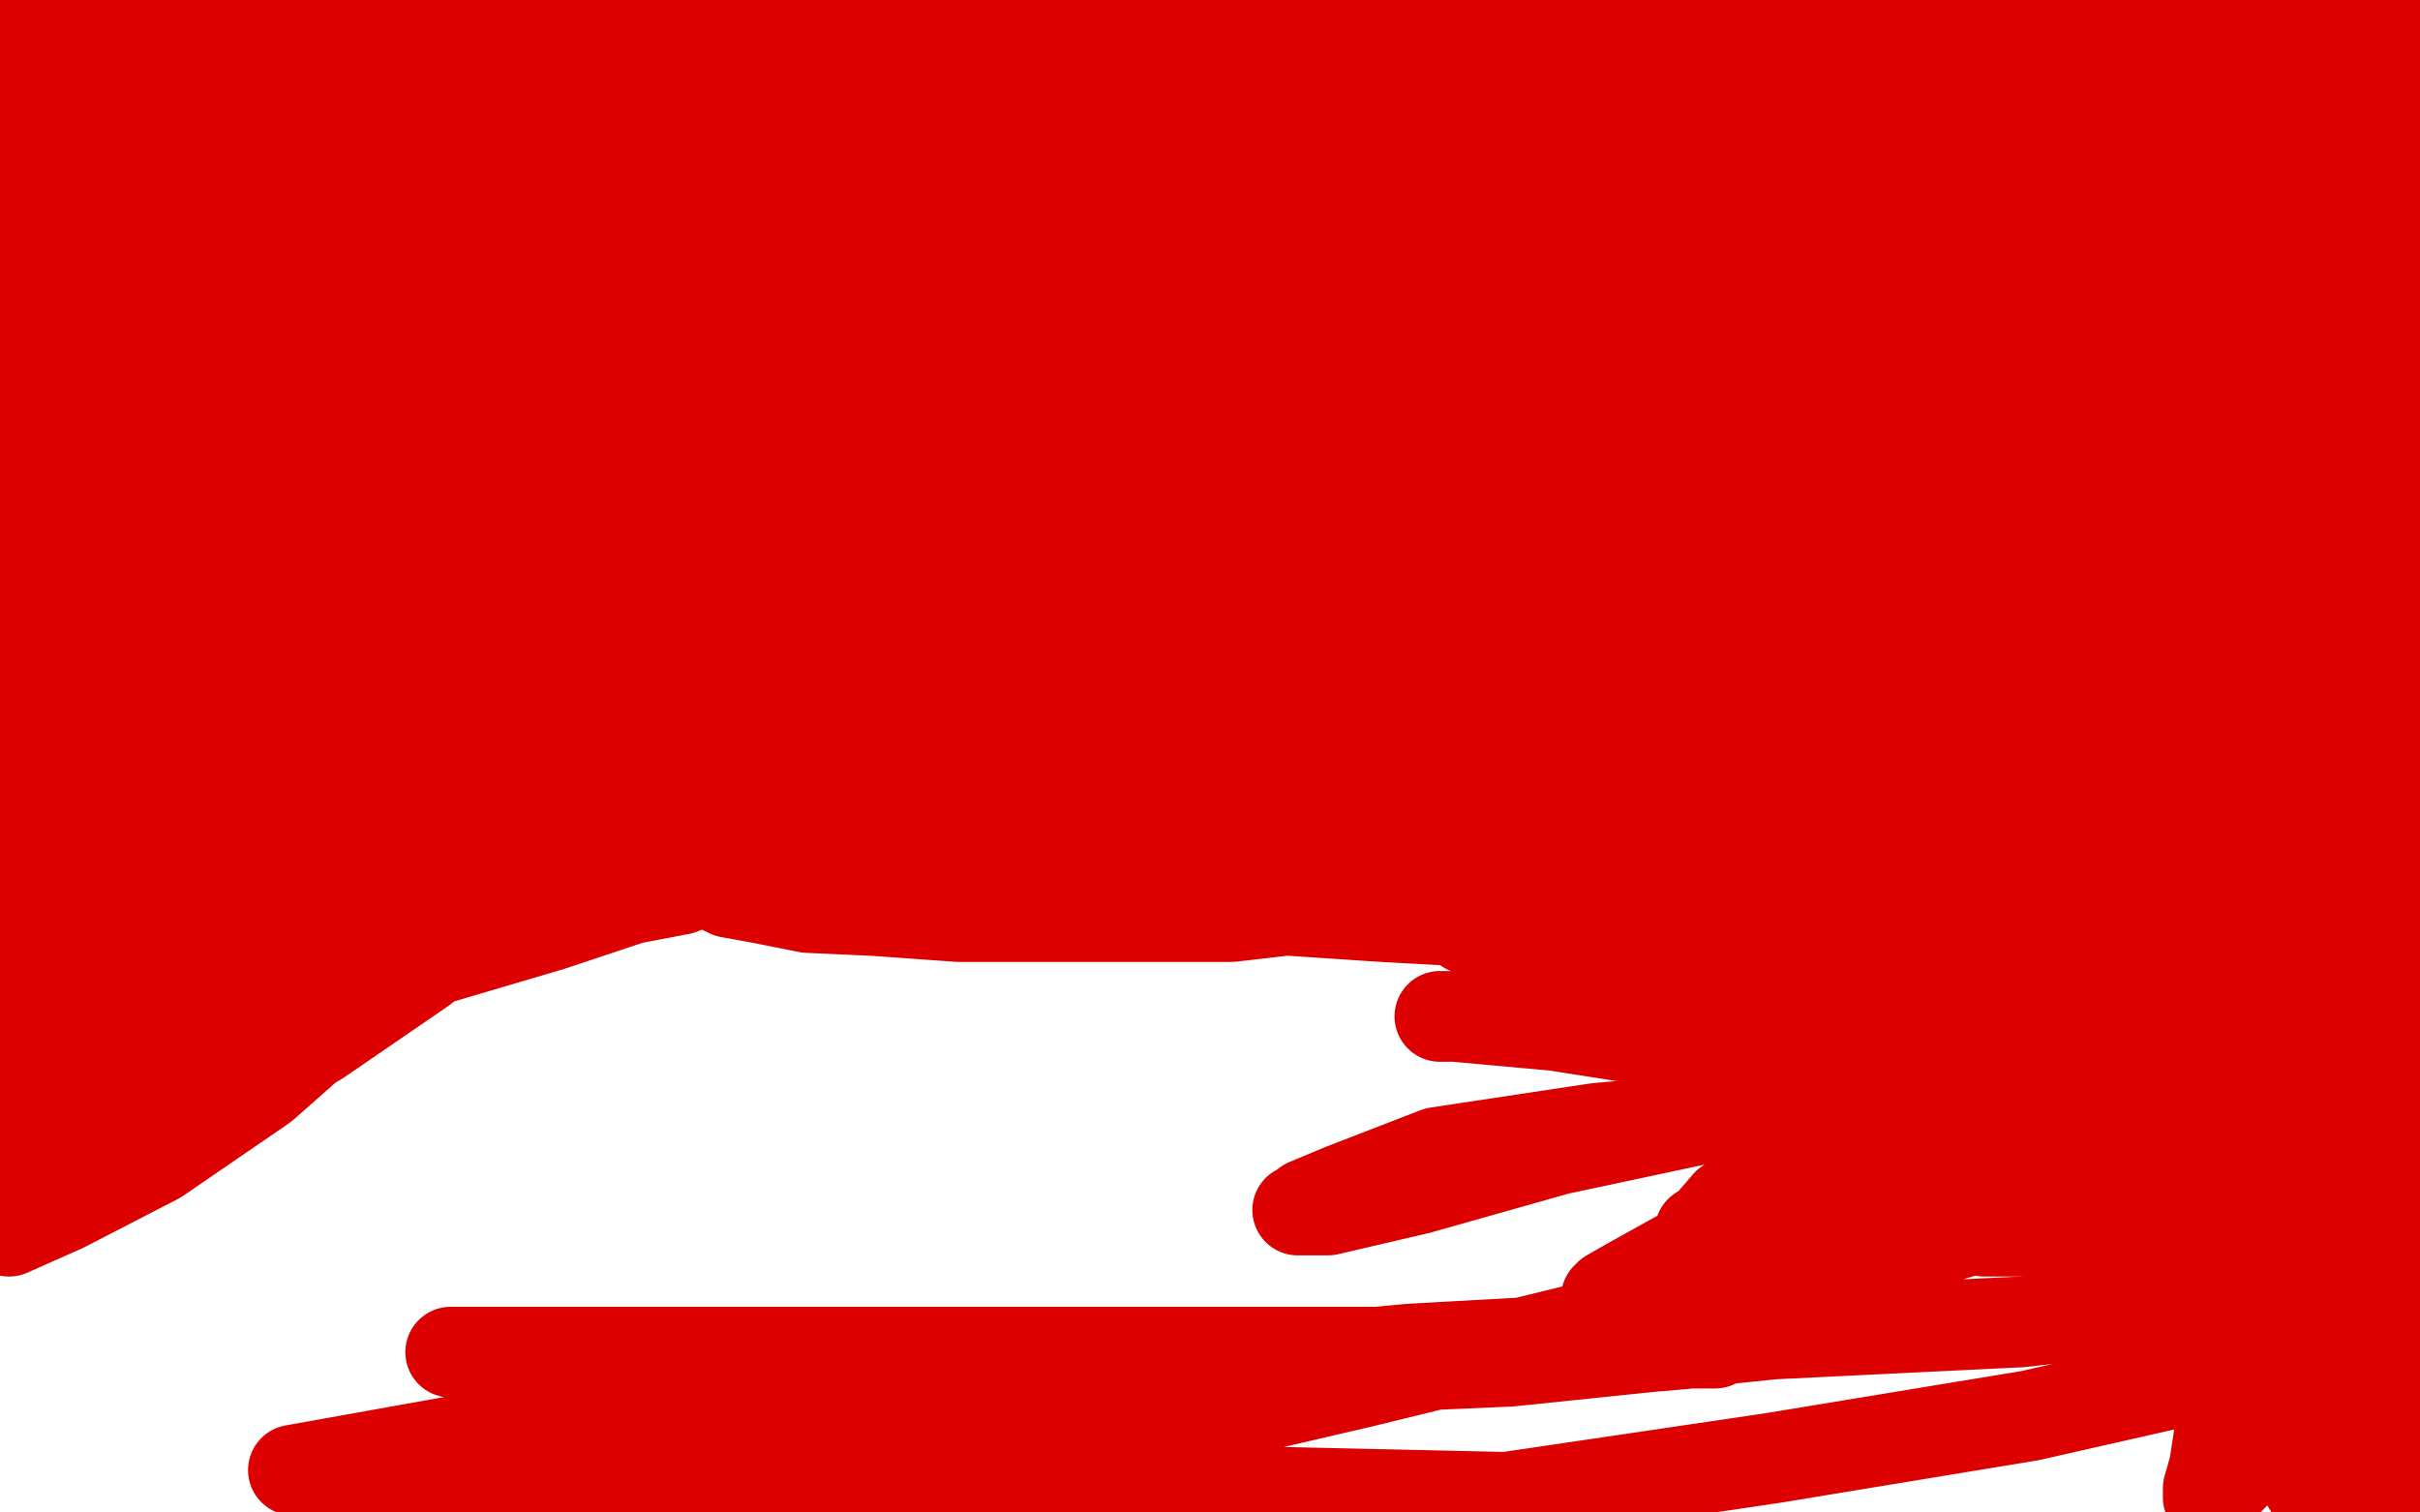 <?xml version="1.0" standalone="no"?>
<!DOCTYPE svg PUBLIC "-//W3C//DTD SVG 1.1//EN"
"http://www.w3.org/Graphics/SVG/1.1/DTD/svg11.dtd">

<svg width="800" height="500" version="1.1" xmlns="http://www.w3.org/2000/svg" xmlns:xlink="http://www.w3.org/1999/xlink" style="stroke-antialiasing: false"><desc>This SVG has been created on https://colorillo.com/</desc><rect x='0' y='0' width='800' height='500' style='fill: rgb(255,255,255); stroke-width:0' /><polyline points="309,135 309,135 309,135 310,137 310,137 501,241 509,245 514,248 516,250 517,250 517,251 516,252 515,255 514,258 510,261 504,266 497,272 487,279 472,286 454,294 433,300 407,303 377,303 347,303 317,303 289,301 267,300 252,297 241,295 235,292 231,288 229,286 227,284 227,281 227,274 228,266 230,256 233,247 238,237 244,227 251,218 260,209 269,202 280,194 299,185 314,179 326,176 338,173 351,172 361,172 369,172 375,172 379,173 382,176 384,179 385,183 385,189 385,198 382,206 378,214 371,222 361,230 349,241 330,252 317,259 299,268 286,275 277,279 271,281 269,282 270,283 275,283 288,285 310,288 347,291 397,299 457,303 530,307 593,307 649,307 704,305 746,301 773,291 786,286 792,278 792,273 792,266 785,260 775,250 752,237 716,220 670,207 614,199 559,193 502,193 448,193 389,193 334,194 281,202 228,212 190,225 157,237 134,246 122,252 117,257 117,259 117,260 122,262 133,265 153,269 185,269 240,275 300,275 378,275 454,277 524,277 587,277 638,275 684,275 717,275 737,273 749,271 754,269 755,269 755,267 753,266 751,264 748,264 741,264 727,265 708,267 683,270 654,273 627,281 597,290 572,299 544,309 524,318 512,323 508,326 507,326 507,327 510,327 515,327 526,325 541,323 564,320 596,312 631,303 661,295 696,286 729,276 756,266 772,258 779,252 784,247 786,245 786,243 786,241 782,241 777,238 768,235 754,235 734,235 696,235 647,235 590,238 519,243 459,247 404,249 351,256 313,258 288,260 276,260 267,261 265,261 267,261 273,262 285,263 305,263 338,263 384,265 436,267 493,269 551,271 613,271 664,271 711,273 743,273 774,271 796,269 798,262 782,261 754,261 708,261 652,261 581,261 503,261 435,263 378,263 330,263 292,263 264,264 251,264 244,264 242,264 245,263 254,263 269,263 293,263 336,263 393,261 450,261 516,265 580,265 640,267 694,267 744,268 777,270 775,266 731,264 677,264 604,264 536,264 477,264 426,264 382,264 350,264 320,264 303,264 295,264 292,264 294,264 298,264 311,264 338,266 379,270 437,276 503,282 573,284 644,288 710,292 762,298 775,311 736,309 693,309 650,309 612,309 578,307 548,307 516,307 499,307 489,307 485,307 486,307 491,307 503,308 526,310 559,311 598,315 651,321 700,325 736,328 768,333 788,336 797,338 788,338 770,338 743,338 707,336 658,336 599,336 552,336 514,336 493,336 481,336 476,336 477,336 481,336 492,337 514,339 546,344 594,353 644,363 689,369 734,378 773,382 799,385 796,395 781,396 758,399 726,399 693,399 666,399 651,400 643,402 640,403 641,404 645,405 656,407 674,407 701,407 748,411 792,414 789,306 781,351 771,389 771,419 769,455 768,472 768,484 767,489 767,491 768,489 771,487 776,483 782,475 791,460 799,242 796,238 795,235 794,235 791,240 788,246 784,258 778,272 773,298 767,325 762,352 762,376 756,405 753,426 749,442 746,454 744,461 743,463 743,462 744,461 746,459 752,453 757,441 764,417 768,386 773,355 773,325 773,295 773,268 773,240 773,228 773,216 774,210 774,205 774,204 773,204 773,206 773,213 774,232 774,259 774,289 774,319 775,347 775,379 775,409 773,426 773,438 773,444 773,445 774,444 776,443 779,439 783,431 787,419 787,404 789,383 791,355 791,333 791,314 792,302 790,293 790,287 789,288 787,292 783,304 779,325 776,356 773,385 771,415 771,448 771,475 771,494 790,489 793,473 797,452 799,312 793,331 790,359 787,390 785,421 785,448 783,466 782,478 779,489 779,494 779,497 780,496 783,494 786,485 790,472 790,447 790,417 790,384 788,354 786,329 782,300 775,273 768,253 765,244 762,237 760,234 759,235 757,242 756,252 754,273 754,303 754,336 754,366 754,396 754,426 756,449 759,469 761,479 762,487 763,490 763,491 764,491 765,489 768,487 773,478 780,458 788,429 791,395 793,357 793,327 793,294 793,264 793,234 793,210 791,195 789,185 785,178 783,175 783,173 782,173 781,173 779,175 776,178 770,187 760,207 755,236 747,266 742,295 741,328 739,356 737,389 737,416 737,446 734,472 732,485 730,492 730,495 731,494 736,490 742,484 748,470 756,445 761,411 761,381 762,351 762,321 762,291 762,258 762,228 762,198 760,173 760,154 759,143 758,133 758,127 758,125 758,127 758,136 757,155 757,185 757,217 757,255 757,291 757,321 757,353 755,386 755,419 752,440 752,450 751,455 751,454 752,451 757,439 763,404 771,354 773,296 773,237 773,180 773,126 773,72 773,20 759,23 756,59 752,90 746,122 735,155 730,189 725,215 724,228 724,234 724,235 724,233 726,231 730,219 742,192 756,159 768,126 775,94 787,63 795,36 798,84 788,114 777,147 771,171 767,190 763,201 760,209 759,211 758,210 758,209 758,202 758,182 758,152 757,119 754,91 754,61 754,39 754,24 754,11 754,3 754,4 754,17 754,35 754,65 754,95 754,128 754,158 754,188 754,212 754,227 754,237 756,241 759,242 760,242 761,240 763,239 771,231 785,208 799,177 792,1 781,24 771,57 760,90 754,122 750,153 749,180 749,200 749,214 749,224 749,229 749,230 751,228 754,223 762,206 770,174 775,142 779,109 780,78 782,48 782,18 781,6 779,30 778,61 776,91 776,118 772,142 771,154 771,161 771,162 771,159 771,150 773,125 773,98 773,68 773,41 771,16 702,4 690,28 673,55 663,75 656,88 654,94 654,96 655,96 658,96 662,96 669,92 685,85 704,72 730,59 755,44 774,31 785,23 790,17 791,15 790,15 789,15 786,15 781,18 777,19 767,24 752,32 730,39 696,55 660,70 623,86 595,98 587,104 586,106 589,106 594,104 609,103 630,97 657,89 678,81 689,76 693,71 695,71 695,70 694,70 693,70 690,71 686,73 679,76 665,80 643,88 611,96 581,104 549,109 537,113 536,113 536,112 538,110 547,103 567,94 601,80 650,62 696,49 729,36 755,25 765,19 765,18 764,18 762,18 761,18 756,20 747,24 730,33 699,47 665,63 626,82 592,98 576,106 569,110 575,107 587,101 609,90 646,74 677,60 706,47 720,36 727,30 727,28 726,27 724,27 719,26 711,26 698,26 671,26 625,27 560,27 494,36 420,46 358,61 304,77 279,84 273,87 280,83 296,76 339,62 396,50 455,36 509,20 544,10 564,1 562,1 553,4 523,16 466,31 402,43 323,49 257,56 207,61 194,65 193,65 194,64 201,61 228,47 290,27 368,7 499,8 416,28 338,48 291,63 263,75 251,80 248,81 248,80 251,79 259,75 277,67 314,53 361,45 419,41 479,37 536,37 588,35 634,35 664,34 686,34 694,34 695,34 694,34 691,36 685,39 673,44 648,56 603,67 540,73 465,82 378,88 286,90 208,90 157,90 137,90 134,90 135,90 139,90 145,85 156,79 174,74 208,69 249,67 306,67 357,65 412,65 461,61 501,52 533,47 544,43 547,40 546,40 545,40 542,40 535,39 522,39 496,38 442,38 374,38 293,38 207,38 107,42 15,44 75,15 170,11 289,11 404,11 520,11 620,11 712,9 793,9 724,17 640,19 548,24 455,35 371,39 284,41 206,43 149,43 111,43 95,43 91,42 98,38 108,29 132,16 170,5 708,1 631,8 531,14 422,26 335,32 256,39 197,49 162,49 150,51 148,51 149,51 149,50 154,48 169,39 200,25 246,14 314,5 388,3 469,3 550,3 628,3 695,3 750,3 785,3 796,10 759,18 698,26 614,34 523,48 432,68 350,81 269,96 226,109 196,117 187,119 186,119 187,119 192,114 210,105 252,88 314,73 390,63 469,58 548,52 630,48 695,44 745,40 776,37 797,34 794,39 774,48 738,63 676,81 600,101 512,118 431,140 341,153 266,166 216,172 180,177 165,177 162,177 165,175 174,169 193,156 229,142 286,124 355,109 438,98 519,94 598,89 669,85 721,79 760,76 780,75 788,74 790,74 787,74 785,74 781,76 769,82 744,91 702,99 642,105 565,111 480,120 396,129 316,137 253,145 200,153 166,158 149,160 137,160 132,158 132,156 133,155 137,150 146,140 162,126 198,100 237,79 287,61 343,47 403,28 457,10 501,8 454,26 400,46 329,69 254,89 194,105 140,121 107,133 80,140 72,140 69,140 71,138 77,130 88,113 117,82 151,50 188,15 240,6 203,43 163,81 126,118 89,155 55,187 21,207 7,217 2,220 3,219 5,215 14,201 27,175 42,149 63,116 88,81 109,51 131,16 122,10 99,43 77,78 61,110 42,147 26,181 9,212 10,205 24,176 38,142 52,111 66,80 75,55 81,33 83,21 83,14 85,9 85,7 84,10 82,18 76,34 66,50 59,65 50,88 38,116 26,144 17,167 13,181 10,192 10,199 10,203 10,204 11,201 17,192 24,181 30,165 41,142 48,119 52,98 56,77 57,64 57,51 57,39 59,29 59,24 59,22 59,21 59,22 57,26 55,36 53,46 49,58 46,70 45,83 44,98 44,111 44,123 44,131 44,135 44,137 44,136 45,134 45,129 47,118 47,105 47,92 47,80 45,65 43,52 40,38 38,27 36,20 34,15 32,10 30,9 29,9 27,10 24,11 22,16 19,26 18,39 16,54 16,67 16,82 17,96 18,113 20,128 21,143 21,152 24,159 27,164 29,165 31,165 32,165 35,161 39,155 46,144 49,130 49,114 49,98 49,76 47,59 47,44 46,32 46,21 45,15 43,9 42,6 42,5 41,5 40,6 40,8 37,12 34,22 31,31 29,45 25,58 21,75 18,89 15,104 10,117 8,126 6,131 6,130 7,127 9,120 12,108 15,91 16,76 17,64 18,50 18,39 19,30 21,20 22,12 23,6 23,2 22,2 21,3 19,9 16,17 13,27 8,36 2,51 11,29 15,20 20,15 23,12 24,9 25,9 25,11 25,16 22,22 16,31 13,41 10,51 5,62 3,72 1,79 1,83 1,86 1,83 1,76 0,67 0,58 1,23 5,15 9,6 8,1 7,9 7,16 6,23 6,31 6,38 6,41 6,43 6,41 6,38 6,34 7,28 8,22 11,14 14,6 15,0 25,0 25,8 22,15 19,25 18,33 17,43 16,53 16,63 14,72 14,80 14,86 14,88 15,87 15,85 18,80 21,72 23,67 26,62 27,56 27,54 27,53 26,54 26,58 25,66 25,73 22,84 22,95 20,107 19,119 19,128 19,135 19,138 19,139 19,138 19,135 20,128 22,119 24,111 25,102 25,96 25,90 25,87 25,90 24,97 23,104 21,117 20,128 18,140 17,155 16,167 16,177 16,184 16,187 16,188 16,186 16,183 16,175 17,166 19,157 20,147 22,137 23,128 24,120 26,113 27,109 28,108 28,107 27,107 27,108 25,112 24,122 20,130 16,141 10,151 6,162 2,173 0,182 1,179 3,169 6,161 10,151 15,141 20,133 22,128 24,123 25,121 24,121 23,121 23,122 22,129 19,137 17,144 10,155 6,165 0,173 3,158 9,148 12,135 17,119 23,107 30,92 37,79 41,71 45,62 48,56 52,51 54,48" style="fill: none; stroke: #dc0000; stroke-width: 30; stroke-linejoin: round; stroke-linecap: round; stroke-antialiasing: false; stroke-antialias: 0; opacity: 1.0"/>
<polyline points="55,47 56,47 55,49 53,54 49,64 42,75 34,88 24,102 15,112 4,122 0,124 5,114 14,104 25,91 37,76 50,59 61,47 68,41 75,34 78,32 79,30 78,30 77,31 75,33 71,37 63,45 53,55 41,66 25,77 8,88 17,68 32,59 47,53 61,44 73,39 83,33 90,29 96,26 98,26 100,25 98,25 97,26 94,28 90,33 82,38 70,45 55,51 41,55 27,59 15,62 10,62 9,62 10,60 12,58 18,54 33,47 50,38 75,31 100,29 128,28 153,26 170,25 185,25 196,25 204,25 206,25 205,25 204,26 201,26 196,28 186,31 171,34 154,36 123,38 89,43 54,43 23,45 3,32 20,30 37,30 62,28 86,28 108,28 125,28 137,27 149,27 156,26 161,26 163,26 164,26 163,26 162,26 159,26 156,27 149,27 137,28 123,29 96,29 67,29 37,29 12,29 5,24 29,24 59,24 92,24 122,24 152,24 182,24 206,24 226,25 240,26 249,26 254,26 255,26 253,26 251,27 247,29 237,32 224,34 203,36 173,36 134,40 93,43 56,47 20,49 15,40 38,37 61,34 83,28 96,26 110,24 118,21 122,20 124,19 124,18 123,18 122,18 121,18 119,18 118,18 114,19 106,19 92,19 74,19 44,19 17,19 0,19 5,7 15,1 32,2 28,3 27,3 28,3 32,2 42,1 55,0 140,0 138,0 134,1 127,4 119,4 106,4 93,4 79,4 73,4 71,4 72,2 74,2 76,1 80,0 49,5 34,7 26,11 24,12 24,13 25,13 27,13 33,13 48,11 70,11 100,11 130,11 162,11 193,12 229,14 253,14 272,14 283,14 285,14 284,14 284,15 283,16 277,19 270,24 260,30 240,39 217,48 184,57 159,68 129,78 116,84 105,88 99,91 98,91 100,91 107,89 118,85 134,82 162,79 190,77 215,76 236,73 248,71 258,70 265,69 267,69 266,69 263,71 256,76 239,84 212,94 179,102 135,118 95,131 64,143 40,155 24,164 16,170 14,171 14,170 16,165 25,155 48,136 87,105 131,71 178,47 225,28 270,11 344,0 317,21 281,49 238,74 192,102 146,134 105,164 65,191 30,209 0,206 23,184 51,159 81,140 115,122 149,106 186,90 209,79 224,71 233,65 239,63 241,62 240,62 240,63 236,69 232,77 221,91 206,103 182,129 149,156 113,185 76,217 40,246 5,268 16,214 53,178 92,142 133,109 178,73 213,44 251,24 282,6 317,4 307,17 290,44 257,80 223,112 187,145 148,180 106,218 64,256 28,282 26,186 60,154 97,121 130,96 164,75 198,61 221,50 234,43 244,40 249,40 251,40 253,41 254,43 254,48 252,59 245,77 231,99 204,134 170,169 131,208 94,245 52,283 9,311 30,178 69,142 115,110 156,81 202,53 238,39 266,25 282,22 295,19 299,19 299,21 297,25 292,38 282,53 262,78 225,115 189,147 147,185 100,220 47,253 35,141 86,125 143,107 192,91 235,80 262,72 280,71 289,71 293,71 293,74 290,78 285,87 273,97 247,119 212,146 176,170 136,193 84,211 30,229 7,200 47,183 88,164 129,151 176,136 216,125 255,112 274,105 286,103 293,103 294,103 292,105 288,109 278,118 264,131 237,148 203,164 162,179 115,196 70,218 24,231 45,195 95,177 152,158 201,143 239,128 272,120 296,114 309,111 316,111 318,111 317,113 312,117 304,125 290,138 263,153 226,171 190,189 144,215 100,232 58,256 26,273 11,254 43,222 82,183 124,149 167,117 213,90 252,71 284,55 315,41 331,36 340,35 341,35 340,40 336,51 326,67 302,100 268,137 231,174 191,214 152,249 115,282 72,311 34,334 1,348 1,329 27,305 58,276 92,243 130,221 162,201 199,183 232,169 258,157 275,151 289,147 296,146 298,146 297,150 295,155 289,167 276,182 257,205 228,232 194,266 160,294 121,329 87,359 52,383 21,399 3,407 11,368 35,335 70,298 106,263 140,233 178,205 216,178 256,159 284,146 302,138 313,135 317,135 318,135 318,136 317,141 311,152 303,163 285,183 255,217 219,247 179,285 140,320 105,344 76,360 47,373 36,379 34,379 34,377 38,373 46,360 57,343 75,318 107,287 142,250 178,215 212,187 244,166 274,145 298,132 317,120 325,115 330,112 331,112 330,114 325,121 317,134 302,153 276,184 248,211 215,237 179,267 146,289 108,311 74,331 46,343 27,348 17,349 15,349 17,347 20,342 28,330 39,313 61,288 92,260 128,228 166,203 201,181 233,161 267,145 296,132 316,123 325,119 329,118 330,118 330,119 329,122 328,131 321,142 306,160 283,182 251,213 215,244 178,279 141,303 106,325 69,344 38,356 16,361 8,361 7,361 7,360 10,356 16,344 24,324 41,297 71,261 108,226 142,191 174,160 207,134 234,115 259,97 272,90 279,86 282,86 282,87 280,92 275,102 266,118 250,136 223,165 199,191 165,223 136,252 109,271 85,283 69,292 62,297 60,298 60,297 60,296 63,294 69,287 77,277 88,265 101,252 122,238 134,227 156,215 175,202 193,192 209,184 218,180 228,178 233,177 236,177 236,178 235,181 231,188 224,198 213,210 202,222 184,240 164,255 144,272 125,286 114,292 105,297 106,296 111,291 120,282 138,268 171,240 209,217 246,197 281,173 316,152 335,141 346,135 351,132 351,131 350,131 349,131 347,133 343,139 335,147 318,163 292,192 261,219 229,251 193,279 158,304 123,326 97,339 74,348 55,352 49,352 46,352 46,351 47,347 51,337 60,321 71,307 90,284 121,254 149,234 184,212 218,196 252,181 287,169 319,162 347,161 364,159 378,159 385,159 389,166 389,170 388,177 383,186 376,197 368,207 353,222 331,241 296,263 259,280 225,294 204,298 190,298 184,298 184,296 185,294 187,292 191,282 201,267 219,244 247,219 281,192 316,165 353,149 387,133 418,119 440,112 453,109 460,109 464,109 465,109 462,113 458,120 449,130 434,143 399,165 360,194 322,223 282,244 245,264 206,281 178,292 161,298 155,299 156,297 160,296 166,289 175,282 191,273 215,260 246,246 282,230 319,214 353,197 386,183 420,169 440,162 451,158 459,156 461,156 457,160 450,166 437,176 411,191 377,207 332,224 283,242 236,264 184,279 141,293 104,300 86,302 76,302 74,300 74,298 79,293 86,283 95,273 114,263 152,240 191,219 233,202 279,187 323,172 361,159 388,154 402,154 413,154 418,154 420,156 420,159 418,165 412,173 402,184 386,202 356,221 318,244 276,265 236,288 182,306 138,319 104,326 84,327 77,327 76,326 76,325 79,322 85,315 92,306 105,295 135,278 171,261 205,245 244,231 283,216 329,198 362,190 391,183 418,175 433,174 444,172 449,172 448,173 445,175 440,181 431,187 416,197 395,208 362,220 329,234 287,249 252,260 225,266 212,268 206,269 207,268 210,265 218,258 232,245 258,228 292,214 339,197 396,178 450,162 504,144 556,128 596,117 626,111 649,108 662,107 669,106 670,106 669,108 663,113 655,121 639,131 608,147 576,165 534,184 490,203 443,223 393,241 347,258 303,273 272,278 255,278 247,276 245,273 245,271 249,265 255,255 265,245 284,231 315,215 349,199 396,179 456,161 508,145 559,133 599,122 631,117 661,116 678,114 692,114 697,114 699,114 698,117 694,122 686,129 676,137 660,144 634,159 597,176 560,194 514,212 470,227 436,243 401,252 385,259 375,260 372,260 371,259 371,258 373,255 378,246 386,236 400,222 425,201 457,184 493,167 530,151 566,136 599,122 626,116 645,112 658,110 668,109 673,109 674,109 673,111 668,116 663,123 652,132 638,140 609,156 578,168 537,187 492,206 445,224 399,239 353,251 324,255 307,257 302,257 301,256 304,252 310,246 317,237 332,227 361,212 395,196 447,178 501,162 553,144 610,128 653,116 687,111 718,108 743,105 758,105 769,105 775,105 777,105 778,105 778,106 776,108 773,111 766,117 756,125 740,133 718,140 687,154 651,168 612,185 565,203 529,215 490,234 456,248 429,254 410,260 401,261 395,260 394,257 394,254 398,247 408,236 418,225 441,209 477,183 514,159 559,137 606,120 652,104 695,93 734,80 762,77 788,74 790,103 777,114 755,127 726,142 695,158 660,182 625,200 591,220 557,236 523,252 497,263 480,270 470,272 465,272 464,272 464,269 469,265 476,256 486,246 506,231 540,215 577,196 619,177 660,160 704,145 740,130 772,124 760,181 723,197 686,216 650,232 613,249 582,262 556,269 541,274 532,274 530,274 531,272 534,269 542,262 551,254 567,243 599,227 633,209 669,195 703,179 740,164 770,152 797,146 797,172 770,191 738,207 704,225 669,247 634,265 603,279 587,283 578,285 577,285 578,284 580,281 587,273 596,263 613,251 642,236 672,217 706,198 739,184 776,168 785,178 749,191 716,201 680,205 638,208 611,208 596,208 591,206 591,204 591,201 595,194 602,184 609,175 623,164 653,145 687,127 720,114 754,102 779,93 791,89 799,93 793,102 780,110 760,123 731,139 697,155 663,171 627,185 588,202 561,210 547,213 542,213 542,212 543,211 547,207 554,202 566,194 584,183 613,170 644,156 678,142 701,131 719,121 726,117 732,116 733,115 731,115 728,119 722,125 710,133 690,142 659,156 621,169 578,180 534,193 496,202 465,209 447,211 436,212 430,212 430,211 432,208 437,202 446,194 465,181 497,165 530,151 569,134 606,119 636,109 655,104 663,103 667,102 668,102 667,104 661,109 653,117 637,127 611,141 580,154 541,173 508,183 478,192 465,195 457,195 456,195 456,194 457,193 461,192 467,187 476,181 492,176 516,170 543,164 563,157 577,152 585,151 589,150 589,149 588,149 587,149 586,149 583,151 579,154 572,156 560,162 544,168 519,176 497,182 483,188 477,192 480,195 488,196 501,198 525,199 561,201 608,205 659,207 717,209 768,209 710,265 665,274 627,283 604,287 594,291 593,291 595,291 607,288 634,283 681,278 744,278 795,276 768,345 721,367 672,383 614,403 571,418 544,425 533,429 531,429 531,430 532,428 539,424 557,414 590,406 631,393 673,387 711,376 745,370 757,367 764,367 761,367 758,370 742,377 717,385 682,396 637,403 598,407 570,407 562,407 565,405 571,398 588,389 622,373 659,367 702,352 738,342 760,332 772,327 772,326 771,326 770,326 767,326 756,327 737,334 693,345 634,359 576,367 515,380 469,393 439,400 431,400 429,400 430,400 432,398 444,393 475,381 528,373 596,367 675,363 741,356 794,347 779,369 714,388 633,412 544,434 450,457 364,477 287,494 219,495 266,475 327,463 407,454 499,450 586,441 668,437 739,429 796,434 746,451 671,468 586,482 498,495 97,486 164,474 224,466 290,459 350,455 413,451 466,446 502,444 532,444 551,444 563,444 567,444 566,444 565,444 564,444 559,444 548,445 528,445 495,447 441,447 371,447 290,447 214,447 149,447" style="fill: none; stroke: #dc0000; stroke-width: 30; stroke-linejoin: round; stroke-linecap: round; stroke-antialiasing: false; stroke-antialias: 0; opacity: 1.0"/>
</svg>
